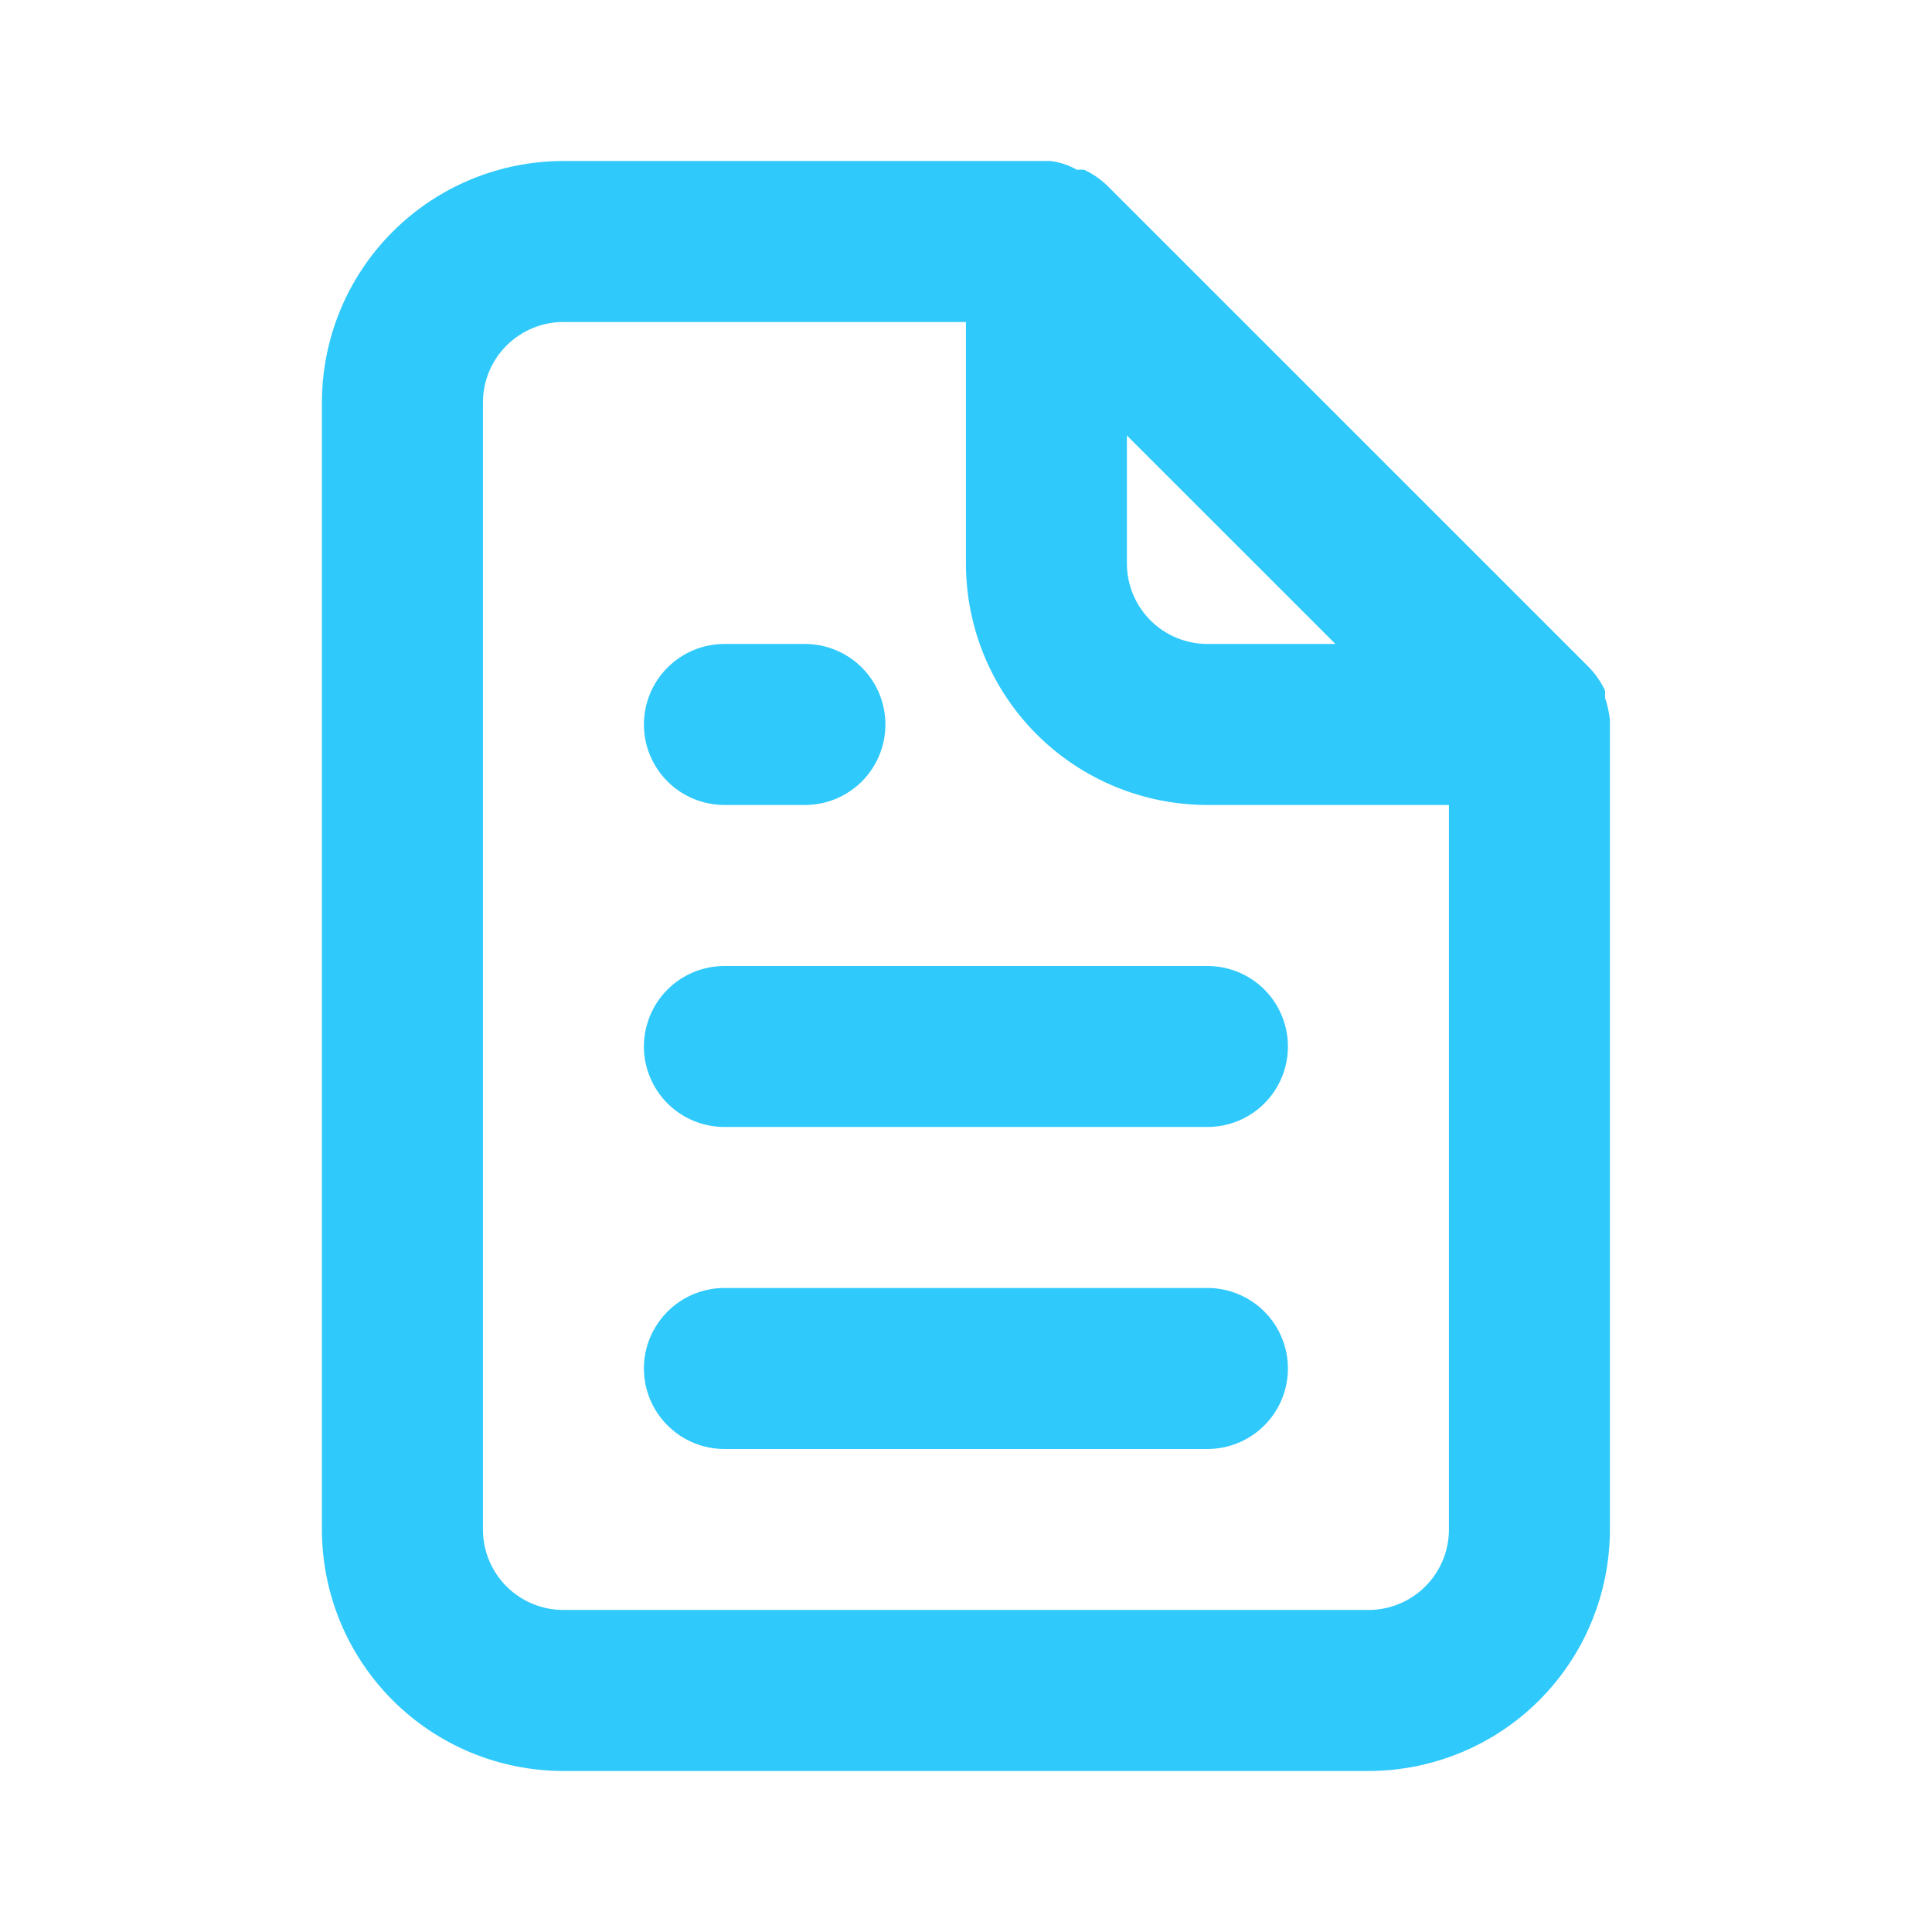 <svg width="32" height="32" viewBox="0 0 32 32" fill="none" xmlns="http://www.w3.org/2000/svg">
<path d="M11.999 13.333H13.332C13.686 13.333 14.025 13.193 14.275 12.943C14.525 12.693 14.665 12.354 14.665 12C14.665 11.646 14.525 11.307 14.275 11.057C14.025 10.807 13.686 10.666 13.332 10.666H11.999C11.645 10.666 11.306 10.807 11.056 11.057C10.806 11.307 10.665 11.646 10.665 12C10.665 12.354 10.806 12.693 11.056 12.943C11.306 13.193 11.645 13.333 11.999 13.333ZM11.999 16C11.645 16 11.306 16.14 11.056 16.39C10.806 16.64 10.665 16.98 10.665 17.333C10.665 17.687 10.806 18.026 11.056 18.276C11.306 18.526 11.645 18.666 11.999 18.666H19.999C20.352 18.666 20.692 18.526 20.942 18.276C21.192 18.026 21.332 17.687 21.332 17.333C21.332 16.98 21.192 16.64 20.942 16.39C20.692 16.14 20.352 16 19.999 16H11.999ZM26.665 11.92C26.651 11.797 26.625 11.677 26.585 11.56V11.44C26.521 11.303 26.436 11.177 26.332 11.066L18.332 3.067C18.222 2.963 18.096 2.877 17.959 2.813C17.919 2.808 17.878 2.808 17.839 2.813C17.703 2.735 17.554 2.686 17.399 2.667H9.332C8.271 2.667 7.254 3.088 6.504 3.838C5.753 4.588 5.332 5.606 5.332 6.667V25.333C5.332 26.394 5.753 27.412 6.504 28.162C7.254 28.912 8.271 29.333 9.332 29.333H22.665C23.726 29.333 24.744 28.912 25.494 28.162C26.244 27.412 26.665 26.394 26.665 25.333V12C26.665 12 26.665 12 26.665 11.92ZM18.665 7.213L22.119 10.666H19.999C19.645 10.666 19.306 10.526 19.056 10.276C18.806 10.026 18.665 9.687 18.665 9.333V7.213ZM23.999 25.333C23.999 25.687 23.858 26.026 23.608 26.276C23.358 26.526 23.019 26.666 22.665 26.666H9.332C8.978 26.666 8.639 26.526 8.389 26.276C8.139 26.026 7.999 25.687 7.999 25.333V6.667C7.999 6.313 8.139 5.974 8.389 5.724C8.639 5.474 8.978 5.333 9.332 5.333H15.999V9.333C15.999 10.394 16.42 11.412 17.17 12.162C17.92 12.912 18.938 13.333 19.999 13.333H23.999V25.333ZM19.999 21.333H11.999C11.645 21.333 11.306 21.474 11.056 21.724C10.806 21.974 10.665 22.313 10.665 22.666C10.665 23.02 10.806 23.359 11.056 23.609C11.306 23.859 11.645 24 11.999 24H19.999C20.352 24 20.692 23.859 20.942 23.609C21.192 23.359 21.332 23.02 21.332 22.666C21.332 22.313 21.192 21.974 20.942 21.724C20.692 21.474 20.352 21.333 19.999 21.333Z" fill="#2FC9FC"/>
</svg>
